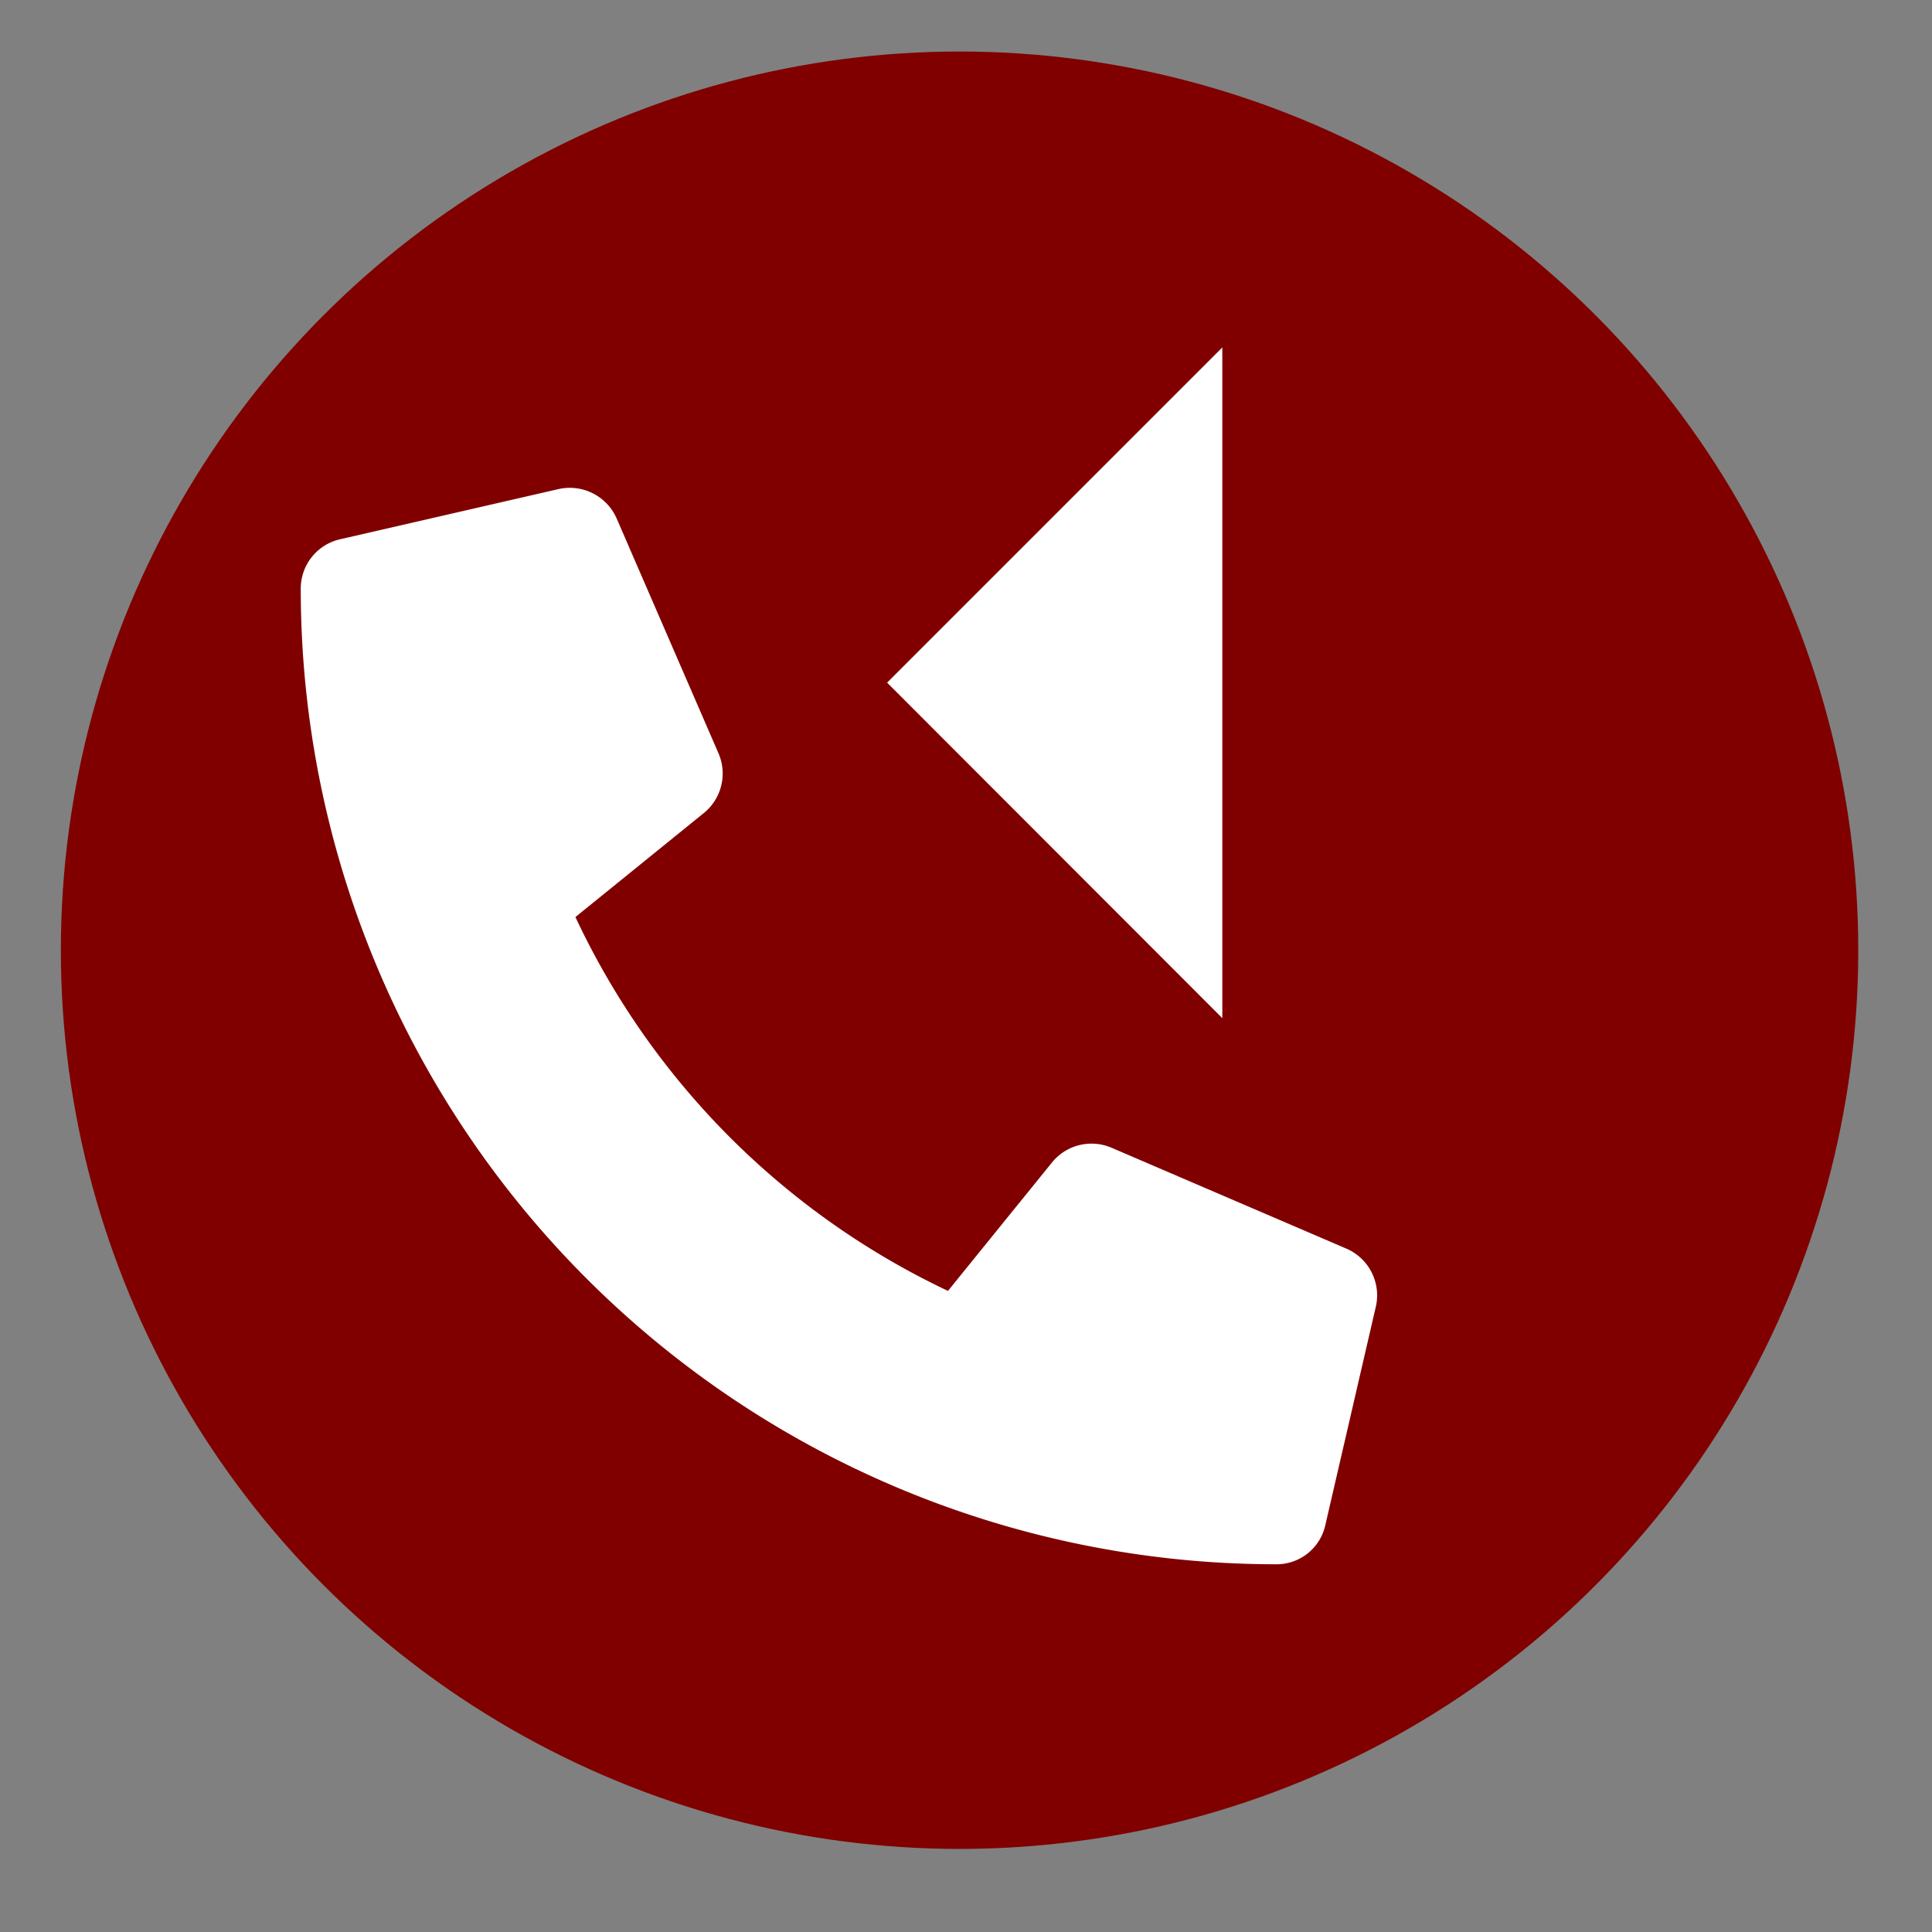 <?xml version="1.0" encoding="UTF-8" standalone="no"?> <svg xmlns:dc="http://purl.org/dc/elements/1.1/" xmlns:cc="http://creativecommons.org/ns#" xmlns:rdf="http://www.w3.org/1999/02/22-rdf-syntax-ns#" xmlns:svg="http://www.w3.org/2000/svg" xmlns="http://www.w3.org/2000/svg" xmlns:sodipodi="http://sodipodi.sourceforge.net/DTD/sodipodi-0.dtd" xmlns:inkscape="http://www.inkscape.org/namespaces/inkscape" id="Layer_1" data-name="Layer 1" viewBox="0 0 60 60" version="1.1" sodipodi:docname="Contact-icons_callBack.v2.svg" inkscape:version="0.92.4 (5da689c313, 2019-01-14)"><rect x="0" y="0" width="60" height="60" fill="#808080" stroke="none"/><defs id="defs4"><style id="style2">.cls-1{fill:#00aff0;}.cls-2{fill:#fff;}.cls-3{fill:none;stroke:#fff;stroke-miterlimit:10;stroke-width:9.53px;}</style></defs><title id="title6">Contact-icons</title><circle class="cls-1" cx="29.8" cy="29.51" r="27.91" id="circle8" style="fill:#800000;fill-opacity:1"></circle><path class="cls-2" d="M41.16,47.36l1.57-6.79a1.58,1.58,0,0,0-.91-1.79l-7.31-3.14a1.58,1.58,0,0,0-1.83.45l-3.24,4A24.21,24.21,0,0,1,17.87,28.48l4-3.24a1.58,1.58,0,0,0,.45-1.83L19.15,16.1a1.59,1.59,0,0,0-1.81-.91l-6.79,1.56a1.57,1.57,0,0,0-1.21,1.53,30.3,30.3,0,0,0,30.29,30.3A1.55,1.55,0,0,0,41.16,47.36Z" id="path10"></path><polygon class="cls-2" points="37.96 31.62 37.96 10.79 27.55 21.2 37.96 31.62" id="polygon14"></polygon></svg> 